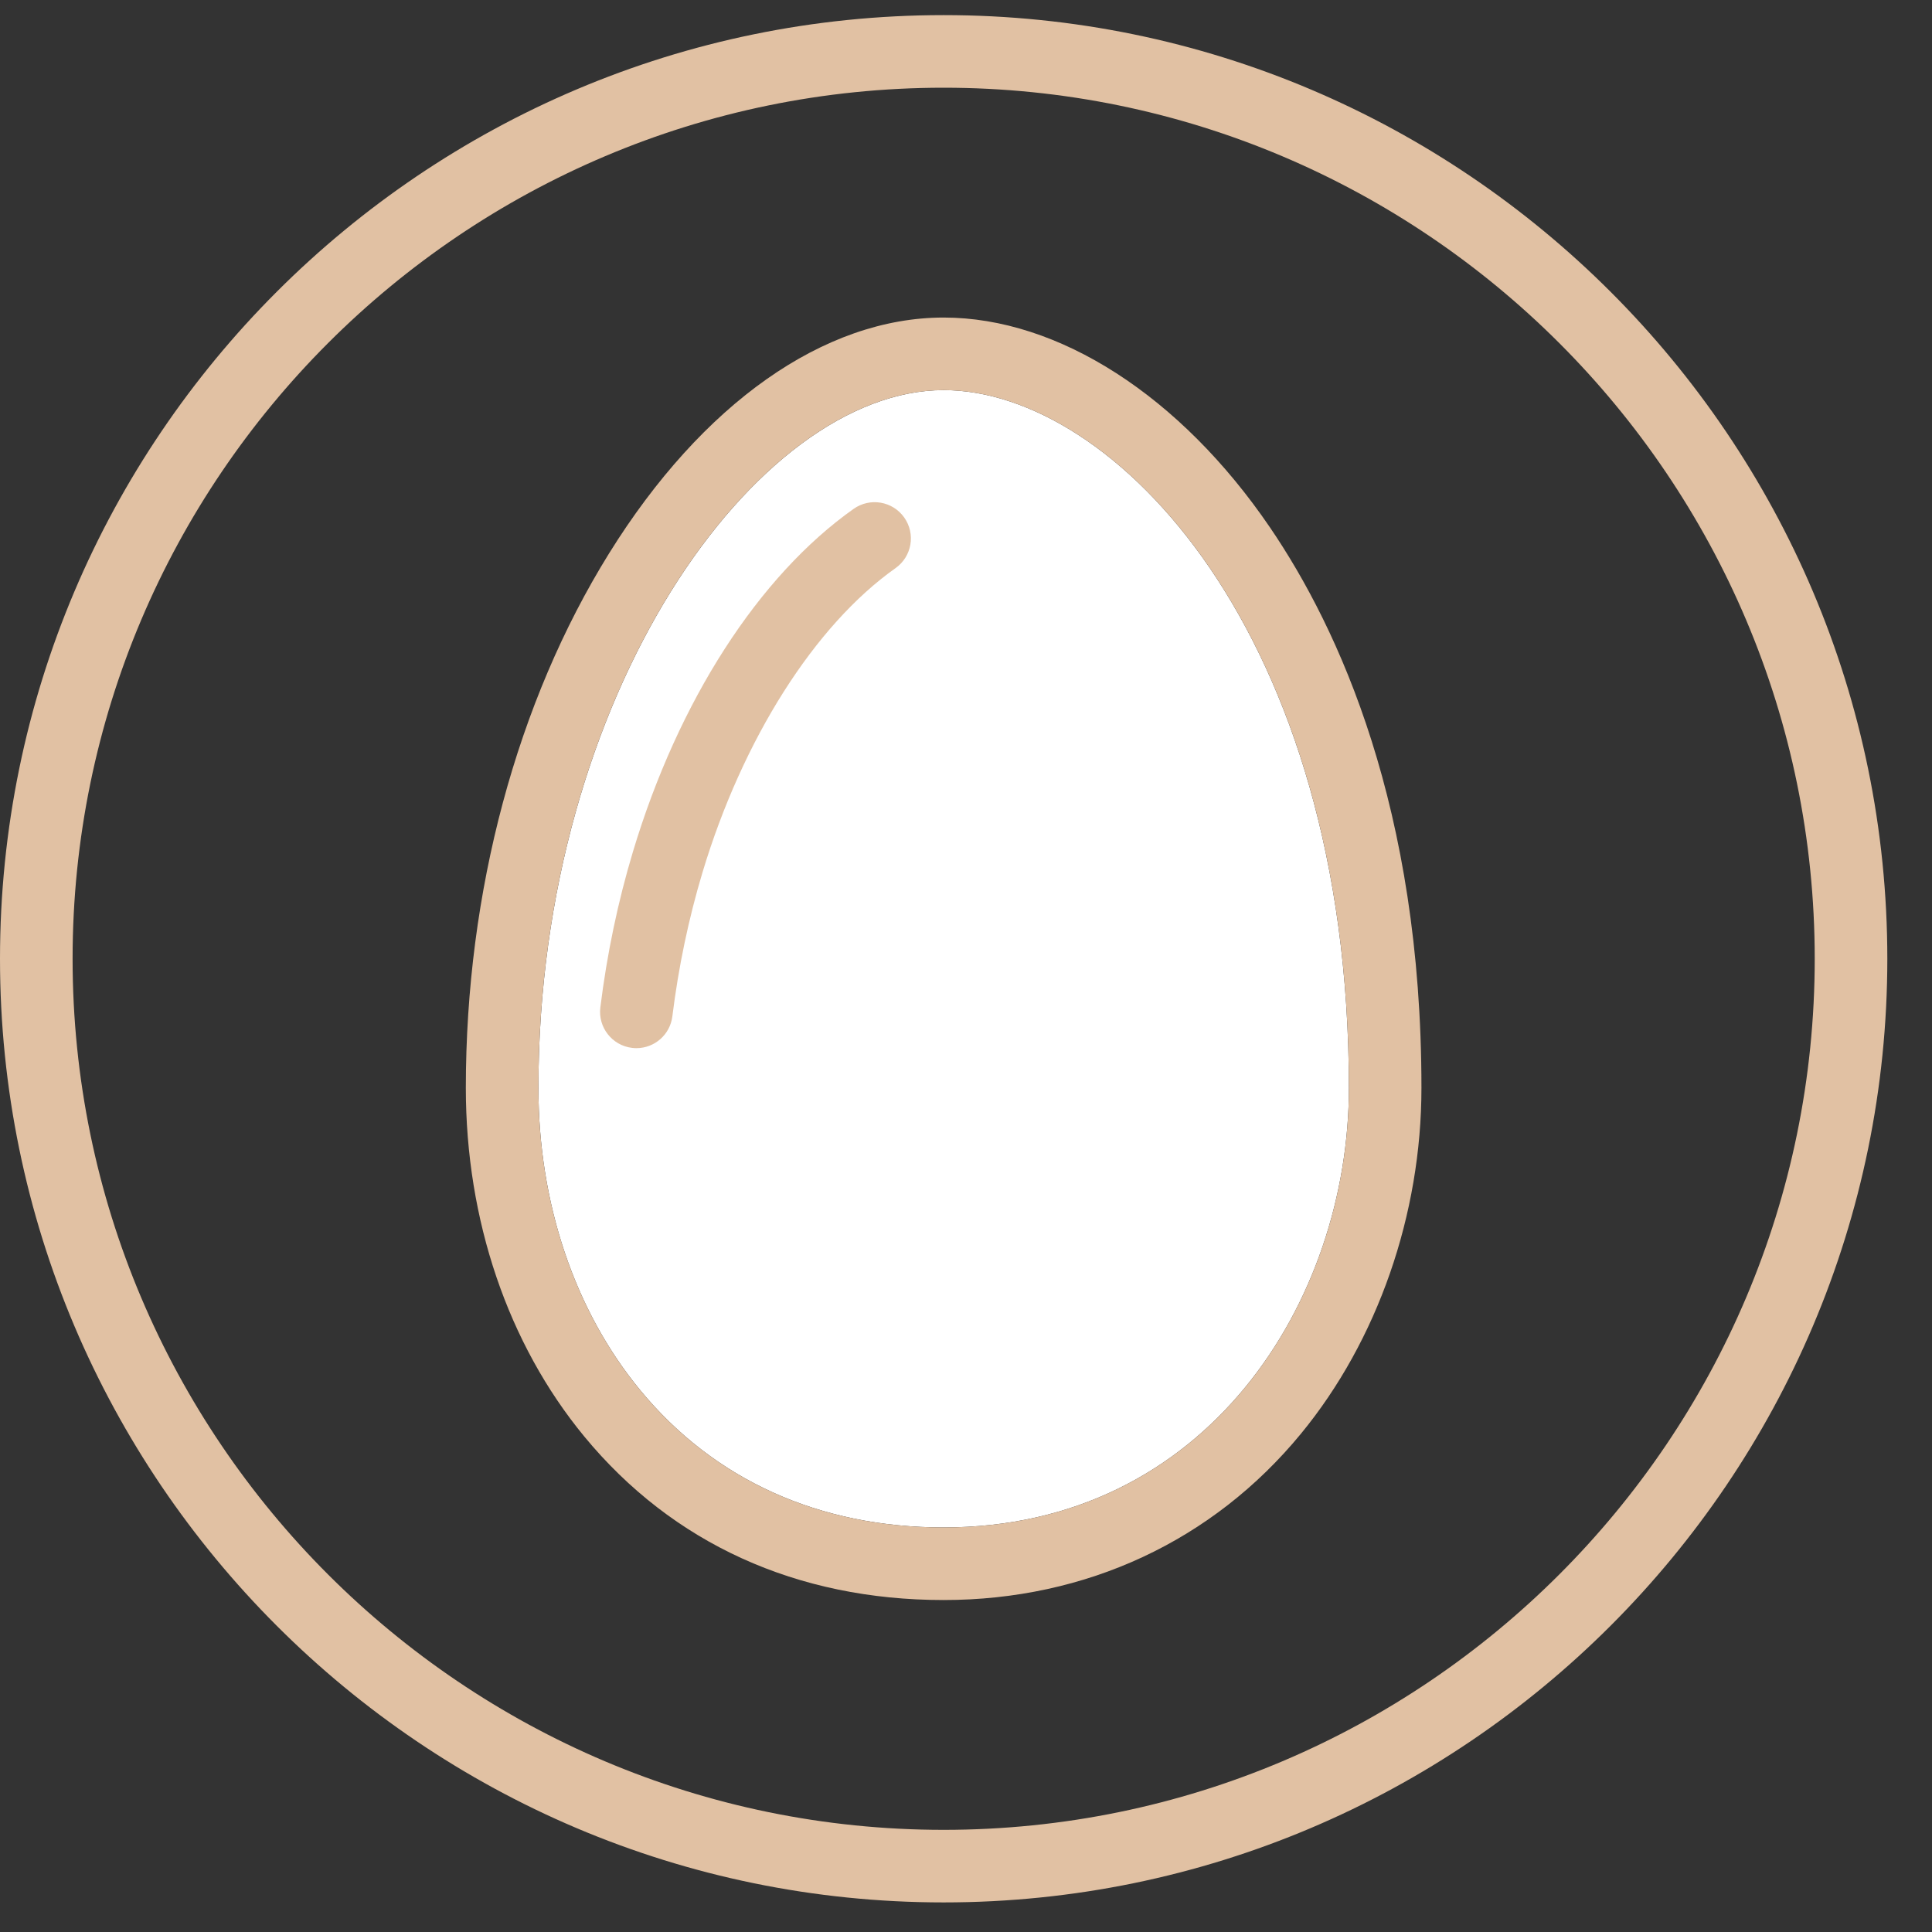<?xml version="1.0" encoding="utf-8"?>
<!-- Generator: Adobe Illustrator 15.1.0, SVG Export Plug-In . SVG Version: 6.00 Build 0)  -->
<!DOCTYPE svg PUBLIC "-//W3C//DTD SVG 1.1//EN" "http://www.w3.org/Graphics/SVG/1.1/DTD/svg11.dtd">
<svg version="1.1" id="Layer_1" xmlns="http://www.w3.org/2000/svg" xmlns:xlink="http://www.w3.org/1999/xlink" x="0px" y="0px"
	 width="80px" height="80px" viewBox="0 0 80 80" enable-background="new 0 0 80 80" xml:space="preserve">
<rect x="0" y="0" width="80" height="80" fill="#333333" stroke="none"/>
<g>
	<g>
		<path fill="#E1C1A3" d="M39.074,78.775C17.528,78.775,0,61.247,0,39.701C0,18.155,17.528,0.626,39.074,0.626
			c21.547,0,39.076,17.529,39.076,39.075C78.15,61.247,60.621,78.775,39.074,78.775z M39.074,3.632
			c-19.888,0-36.068,16.181-36.068,36.069c0,19.889,16.18,36.069,36.068,36.069c19.89,0,36.07-16.18,36.07-36.069
			C75.145,19.812,58.964,3.632,39.074,3.632z"/>
	</g>
	<g>
		<g>
			<path fill="#FFFFFF" d="M39.075,16.154c-7.759,0-16.78,12.62-16.78,28.891c0,4.777,1.498,9.225,4.218,12.523
				c3.063,3.715,7.407,5.68,12.562,5.68c10.899,0,16.78-9.379,16.78-18.203C55.854,26.194,46.11,16.154,39.075,16.154z"/>
			<path fill="#E1C1A3" d="M39.075,16.154c7.036,0,16.78,10.04,16.78,28.891c0,8.824-5.881,18.203-16.78,18.203
				c-5.155,0-9.498-1.965-12.562-5.68c-2.72-3.299-4.218-7.746-4.218-12.523C22.295,28.774,31.315,16.154,39.075,16.154z
				 M39.075,13.149c-4.947,0-9.996,3.558-13.853,9.763c-3.826,6.156-5.933,14.016-5.933,22.133c0,5.473,1.742,10.6,4.904,14.436
				c3.653,4.431,8.799,6.773,14.881,6.773c5.893,0,11.149-2.447,14.799-6.891c3.17-3.856,4.986-9.075,4.986-14.318
				c0-11.57-3.411-19.006-6.273-23.207C48.88,16.397,43.829,13.149,39.075,13.149L39.075,13.149z"/>
		</g>
		<path fill="#E1C1A3" d="M26.353,43.402c-0.062,0-0.124-0.004-0.187-0.012c-0.824-0.102-1.409-0.853-1.307-1.676
			c0.273-2.206,0.727-4.376,1.35-6.448c1.875-6.241,5.206-11.415,9.139-14.196c0.679-0.479,1.616-0.318,2.094,0.359
			c0.479,0.678,0.319,1.615-0.359,2.095c-3.346,2.366-6.335,7.079-7.996,12.606c-0.574,1.912-0.993,3.914-1.246,5.953
			C27.748,42.845,27.101,43.402,26.353,43.402z"/>
	</g>
</g>
</svg>
